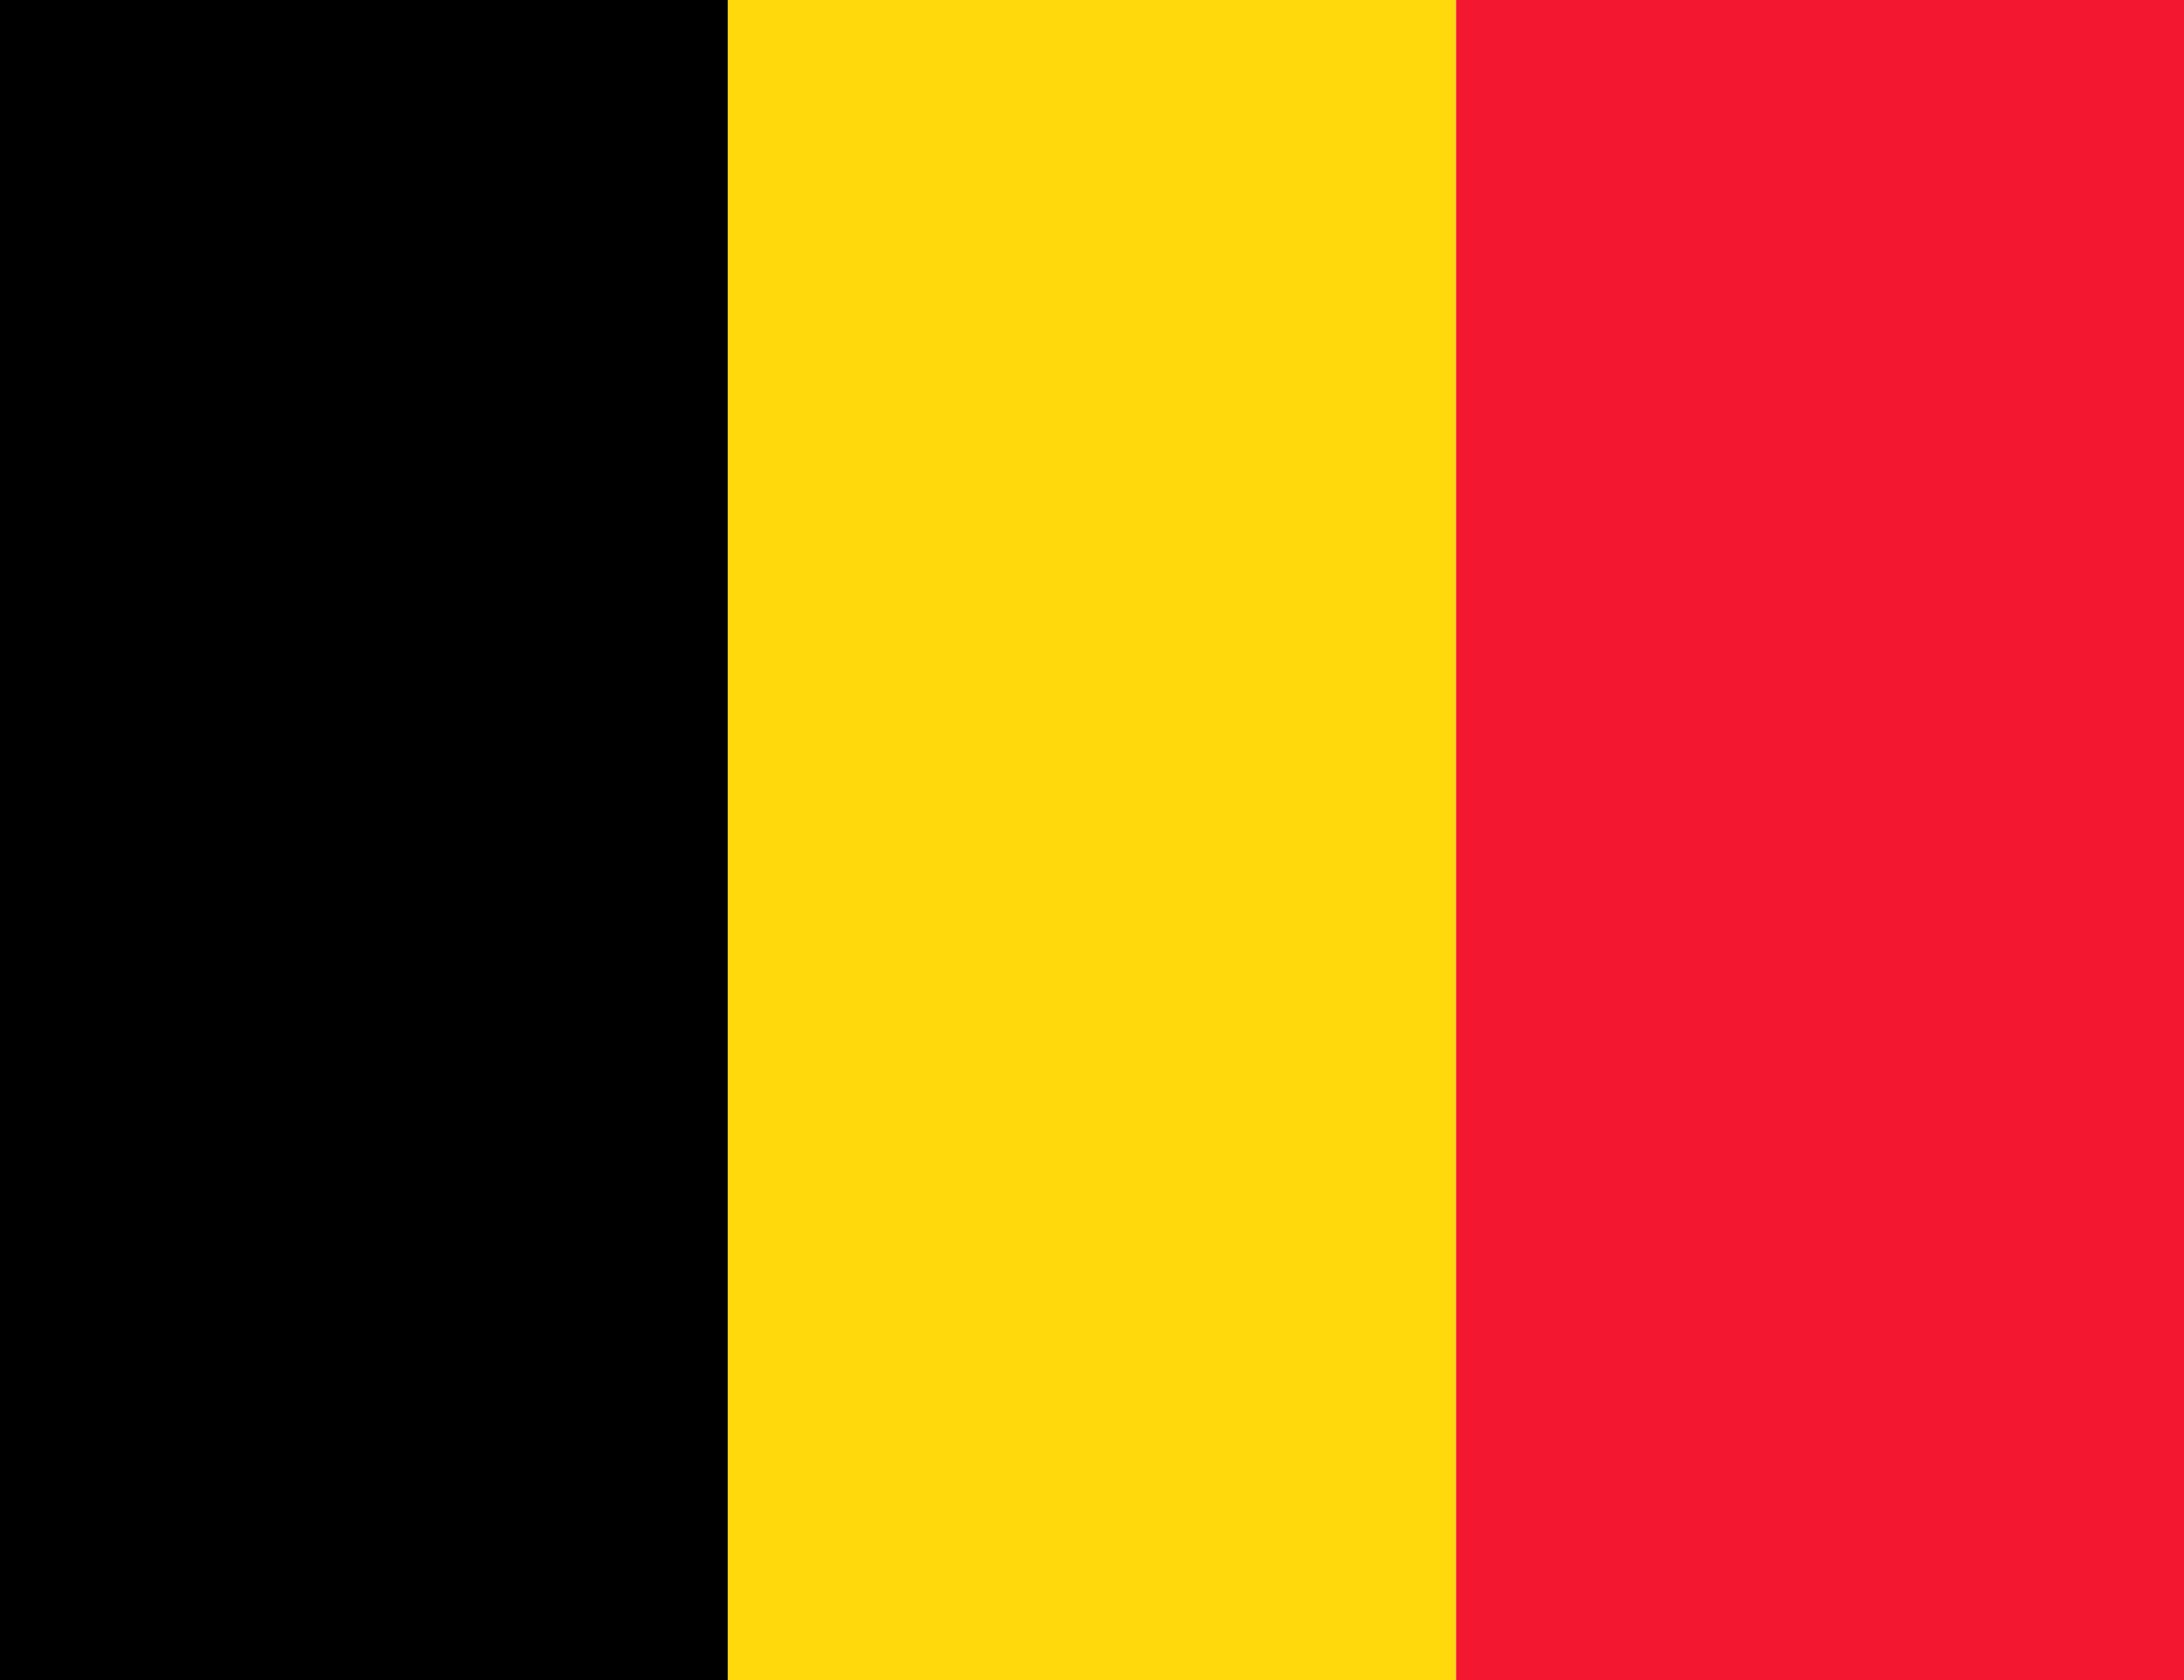 <svg width="26" height="20" viewBox="0 0 26 20" fill="none" xmlns="http://www.w3.org/2000/svg">
<g clip-path="url(#clip0_4466_73674)">
<path fill-rule="evenodd" clip-rule="evenodd" d="M0 0H8.665V20H0V0Z" fill="black"/>
<path fill-rule="evenodd" clip-rule="evenodd" d="M8.665 0H17.334V20H8.665V0Z" fill="#FFD90C"/>
<path fill-rule="evenodd" clip-rule="evenodd" d="M17.335 0H26V20H17.335V0Z" fill="#F31830"/>
</g>
<defs>
<clipPath id="clip0_4466_73674">
<rect width="26" height="20" fill="white"/>
</clipPath>
</defs>
</svg>

